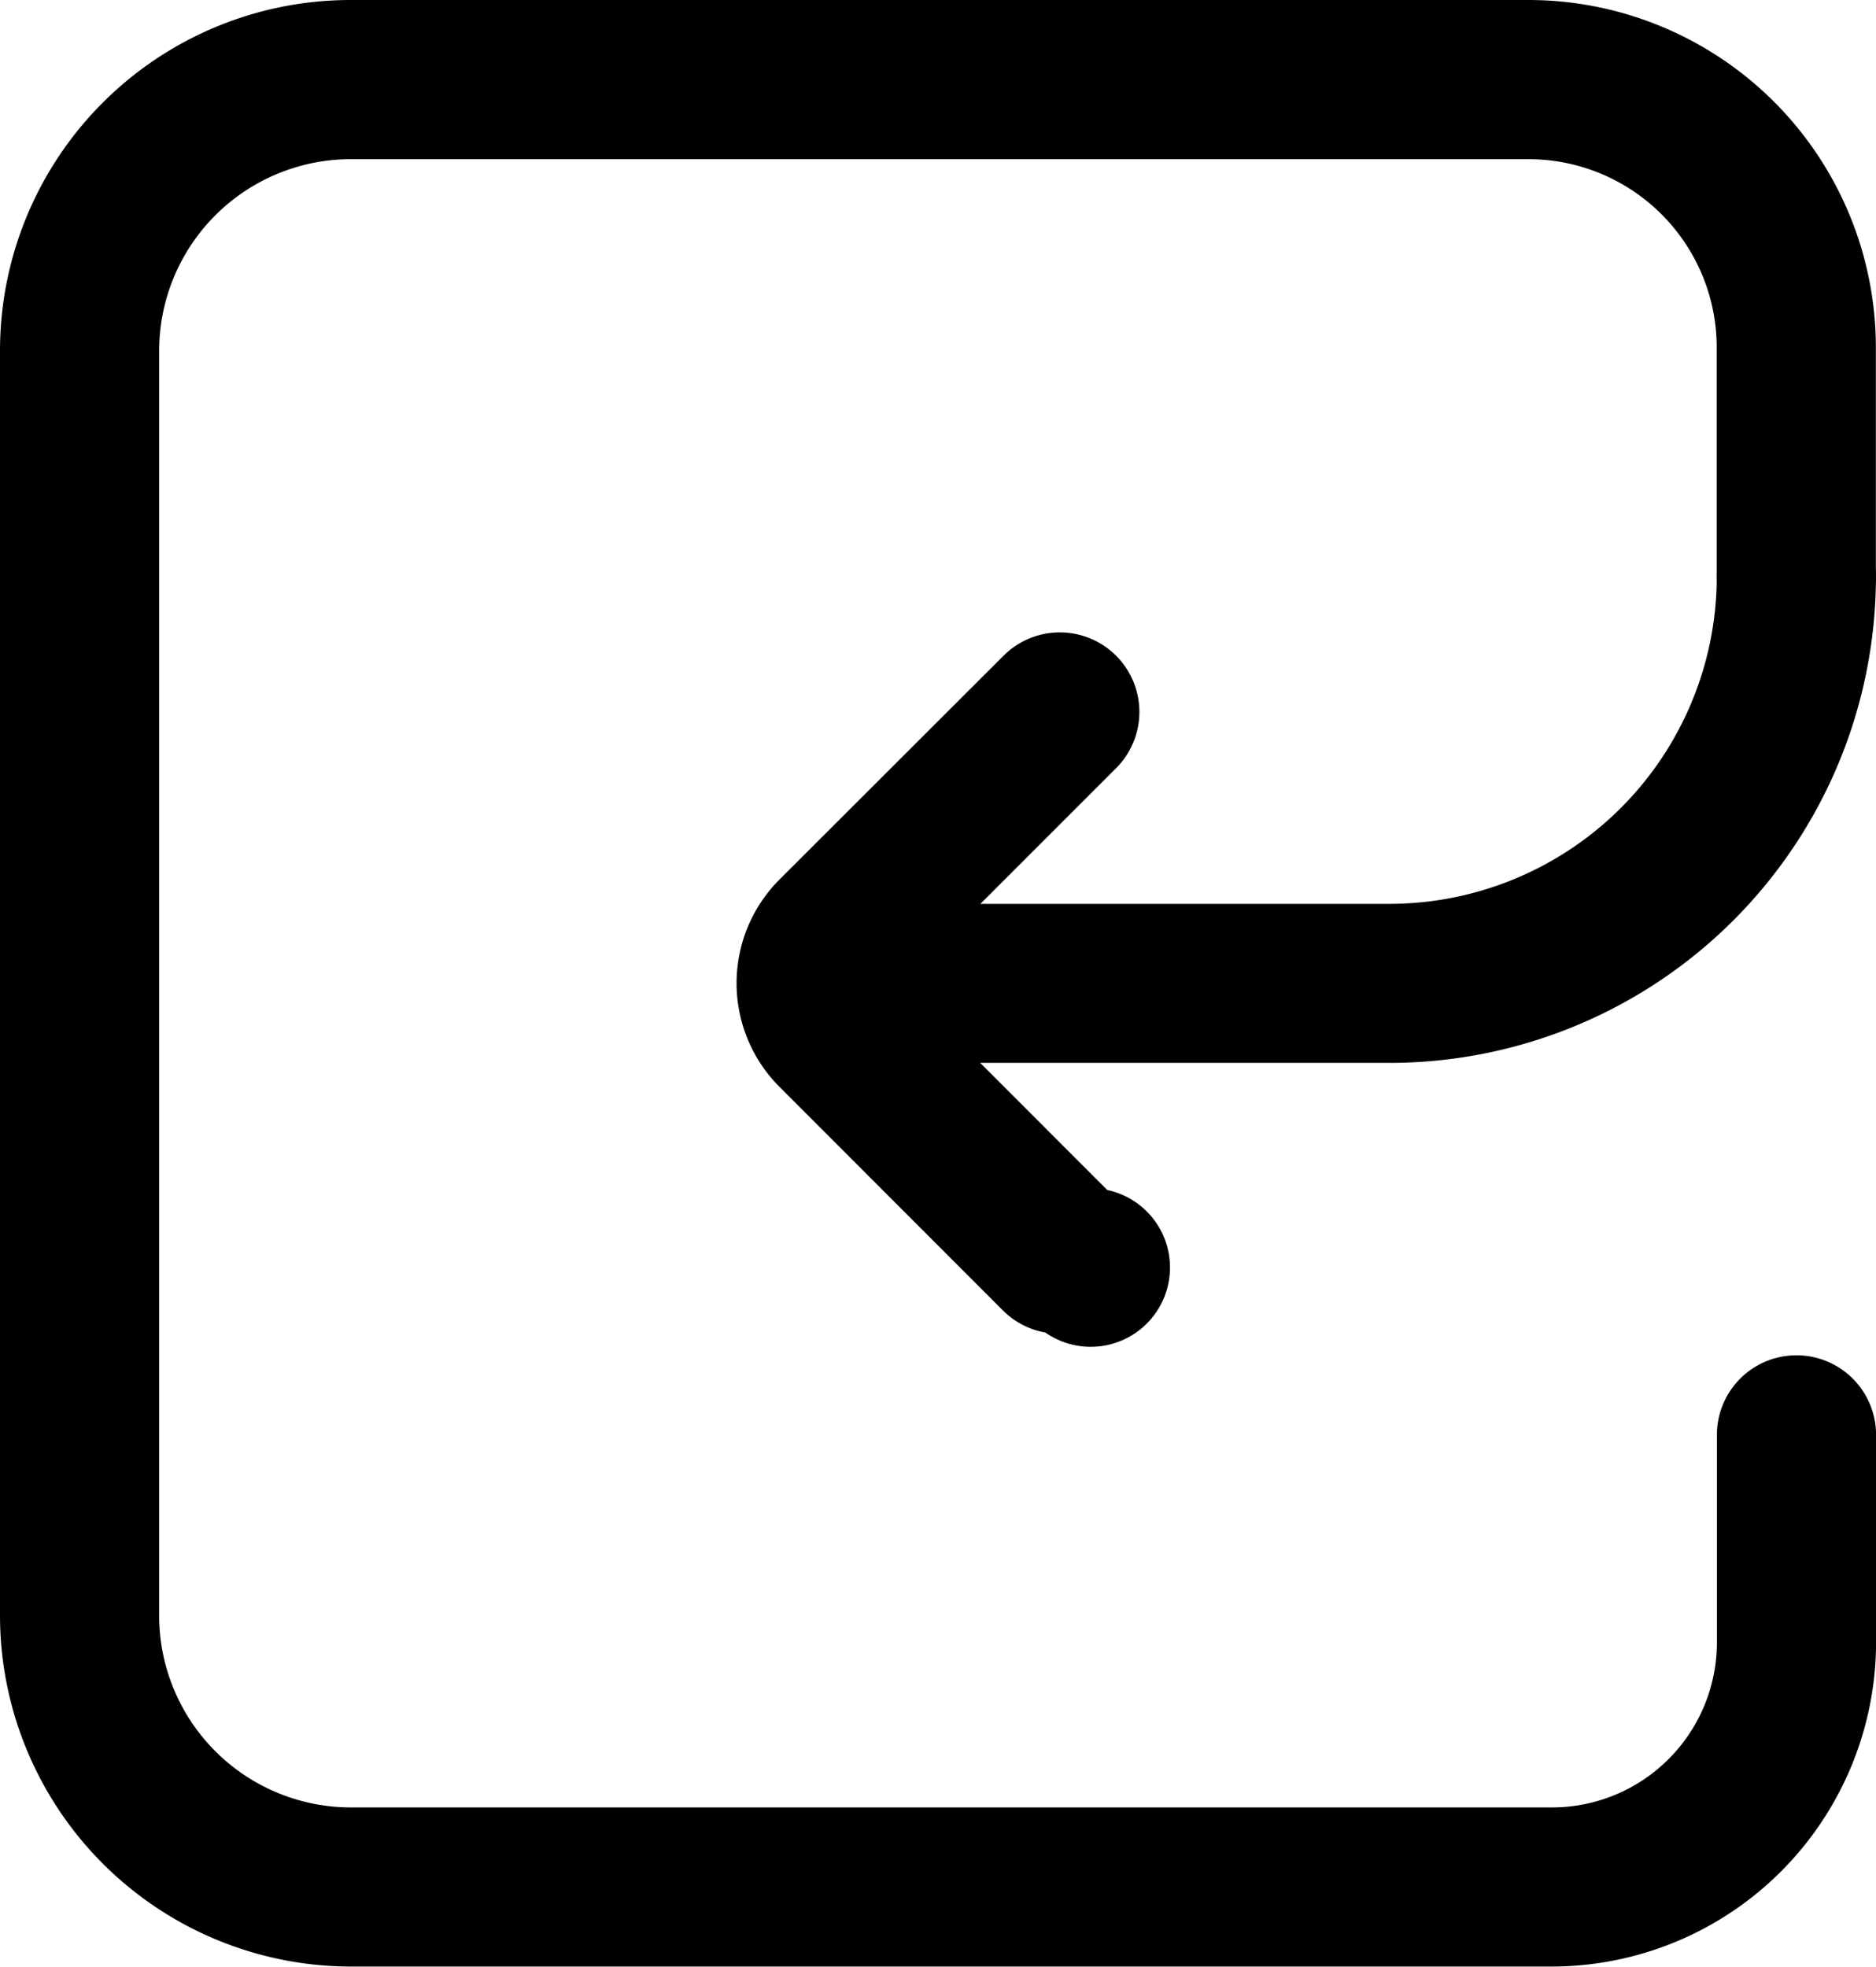 <svg viewBox="0 0 27.286 28.603" height="28.603" width="27.286" xmlns="http://www.w3.org/2000/svg"><defs><style>.a{stroke:#000;}</style></defs><g transform="translate(-24.716 0.5)"><path transform="translate(-402.589 -260.515)" d="M447.519,274.973h-7.886a.657.657,0,1,1,0-1.313h7.884a5.263,5.263,0,0,0,5.258-5.258.657.657,0,1,1,1.315,0A6.578,6.578,0,0,1,447.519,274.973Z" class="a"></path><path d="M47.288,27.6H29.816a4.608,4.608,0,0,1-4.6-4.6V4.6a4.6,4.6,0,0,1,4.6-4.6H46.951A4.555,4.555,0,0,1,51.5,4.55V7.886a.657.657,0,1,1-1.315,0V4.55a3.238,3.238,0,0,0-3.236-3.235H29.816A3.288,3.288,0,0,0,26.531,4.6V23a3.29,3.29,0,0,0,3.285,3.286H47.288a2.9,2.9,0,0,0,2.9-2.9V20.368a.657.657,0,1,1,1.315,0v3.019A4.221,4.221,0,0,1,47.288,27.6Z" class="a"></path><path transform="translate(-386.112 -331.603)" d="M426.238,350a.658.658,0,0,1-.467-.19l-3.243-3.245a1.633,1.633,0,0,1,0-2.326L425.771,341a.657.657,0,1,1,.928.93l-3.242,3.242a.332.332,0,0,0,0,.467l3.243,3.245a.653.653,0,1,1-.463,1.121Z" class="a"></path></g></svg>
